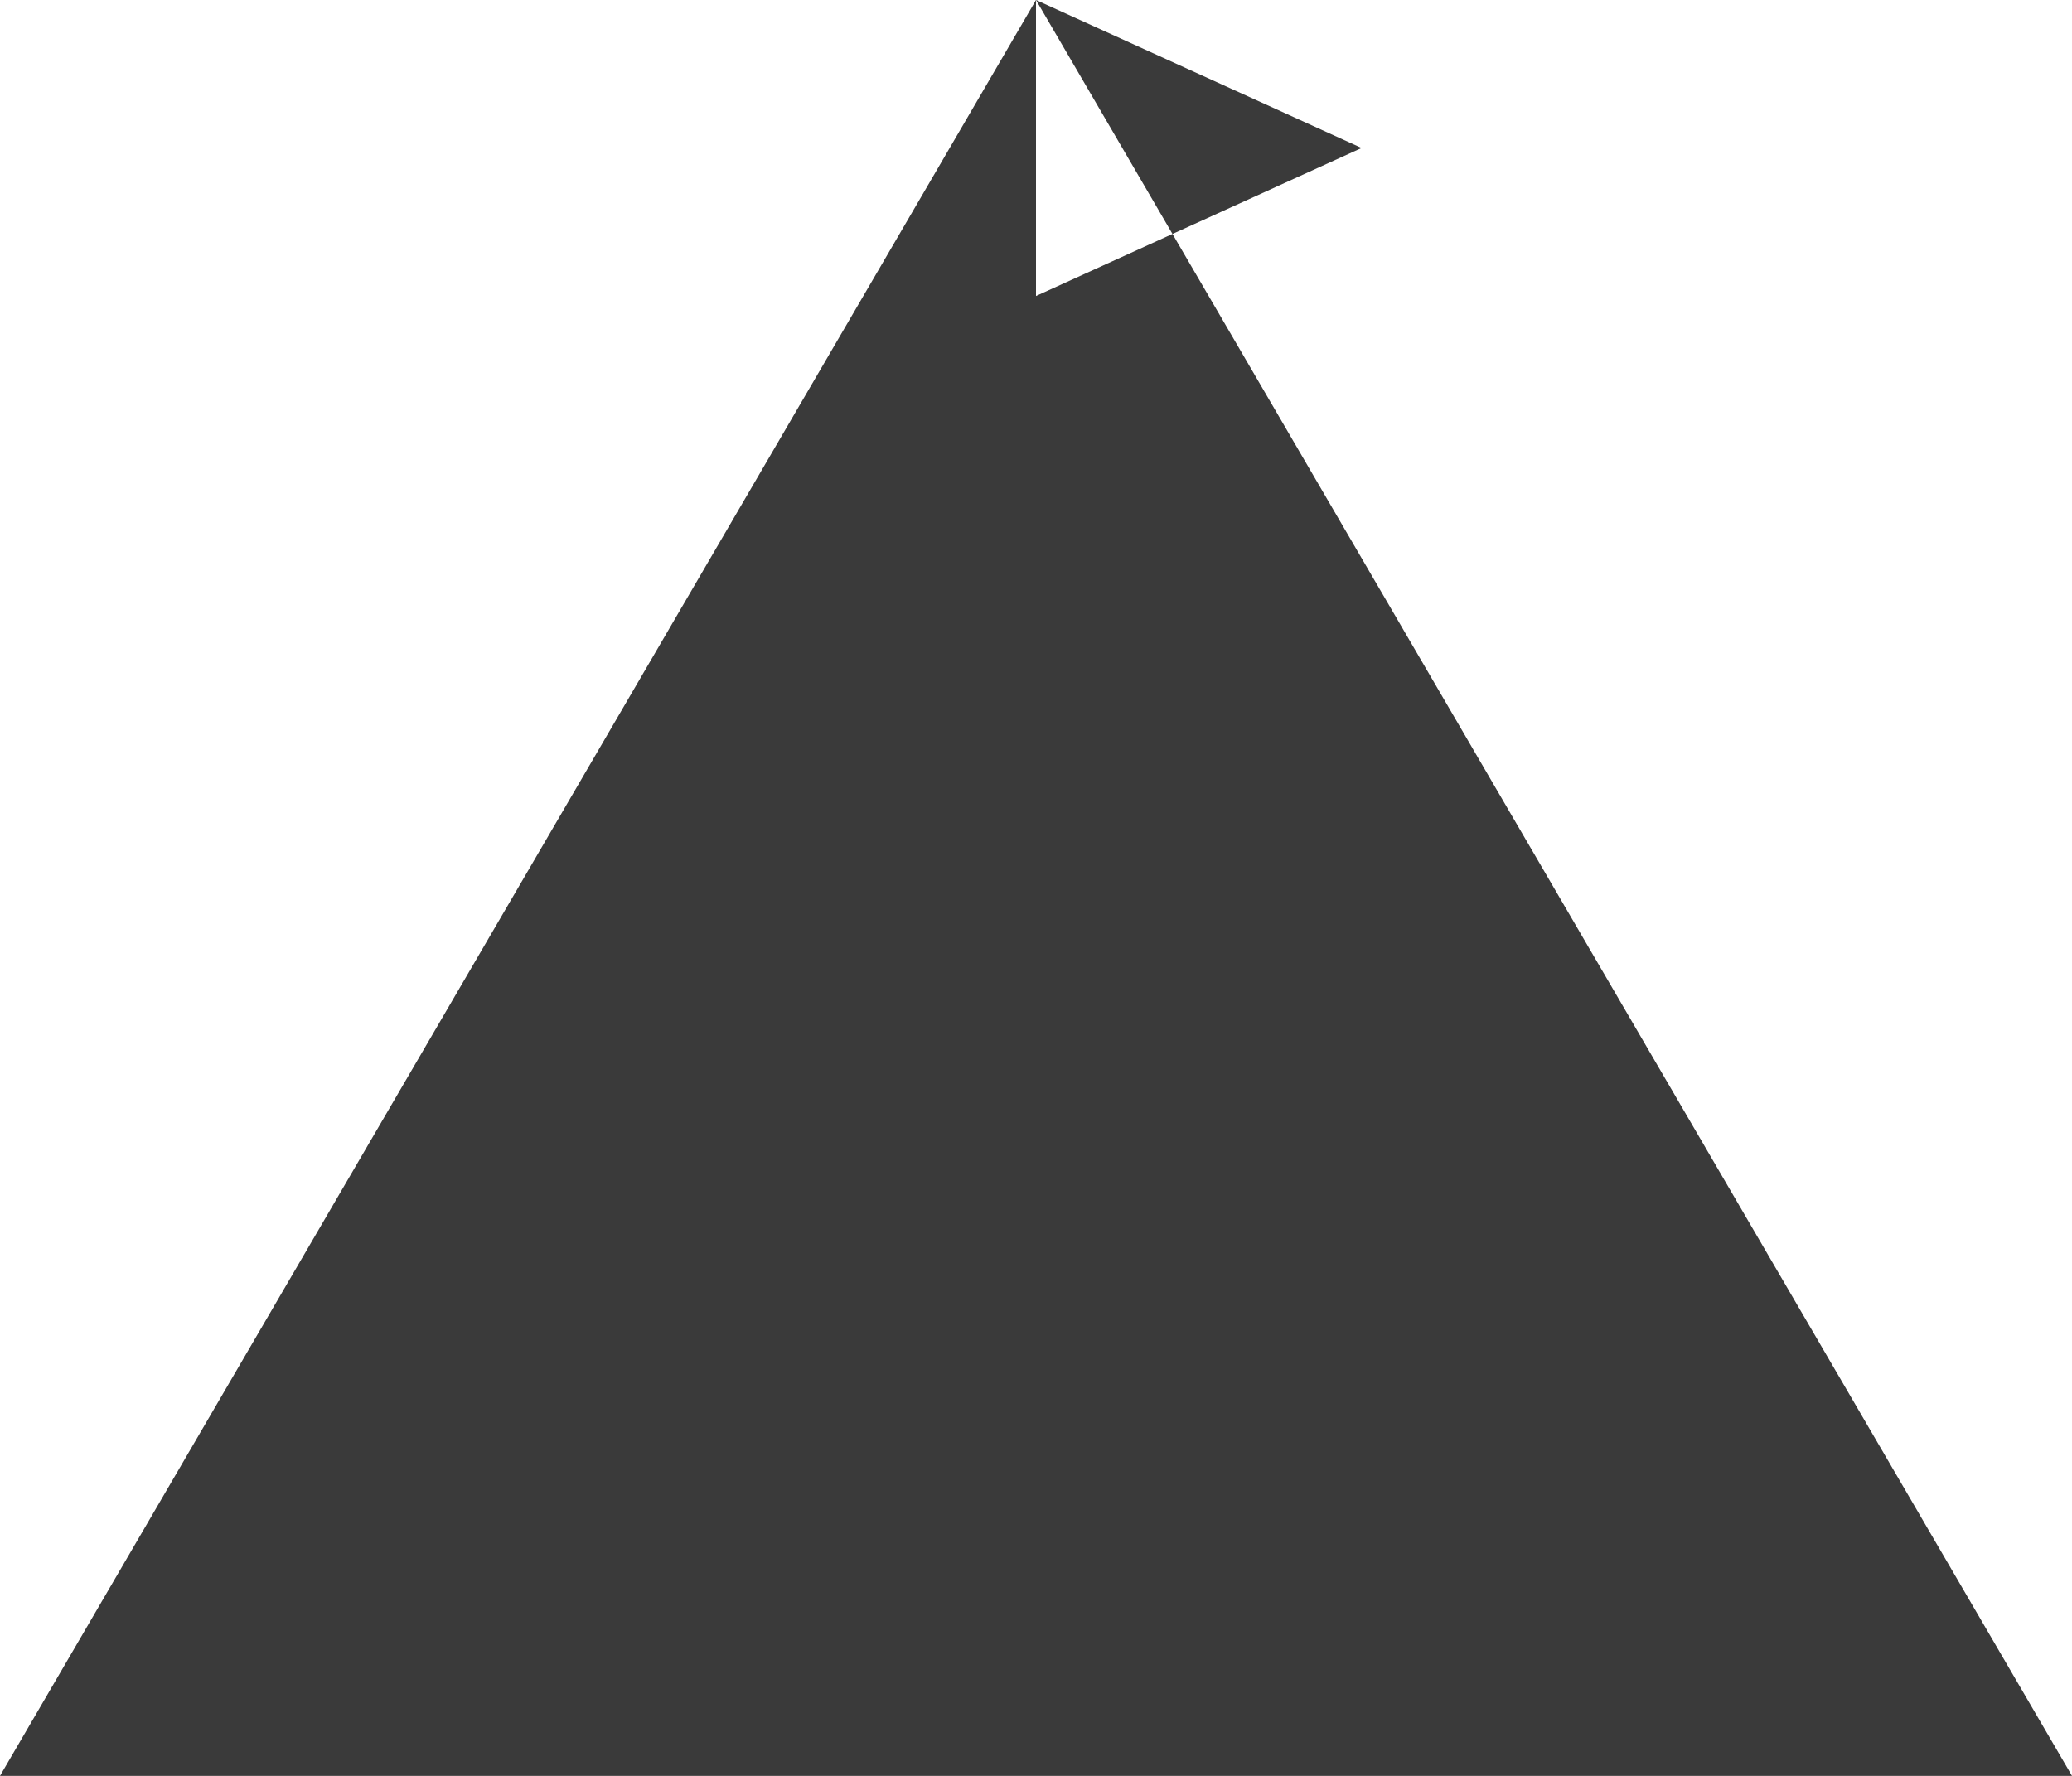 <svg width="70" height="60" viewBox="25 25 70 60" fill="none" xmlns="http://www.w3.org/2000/svg">
  <path d="M60 25 L95 85 L25 85 L60 25 Z M60 25 L60 35 L71 30 L60 25 Z" fill="#3A3A3A" fill-rule="evenodd"/>
</svg>